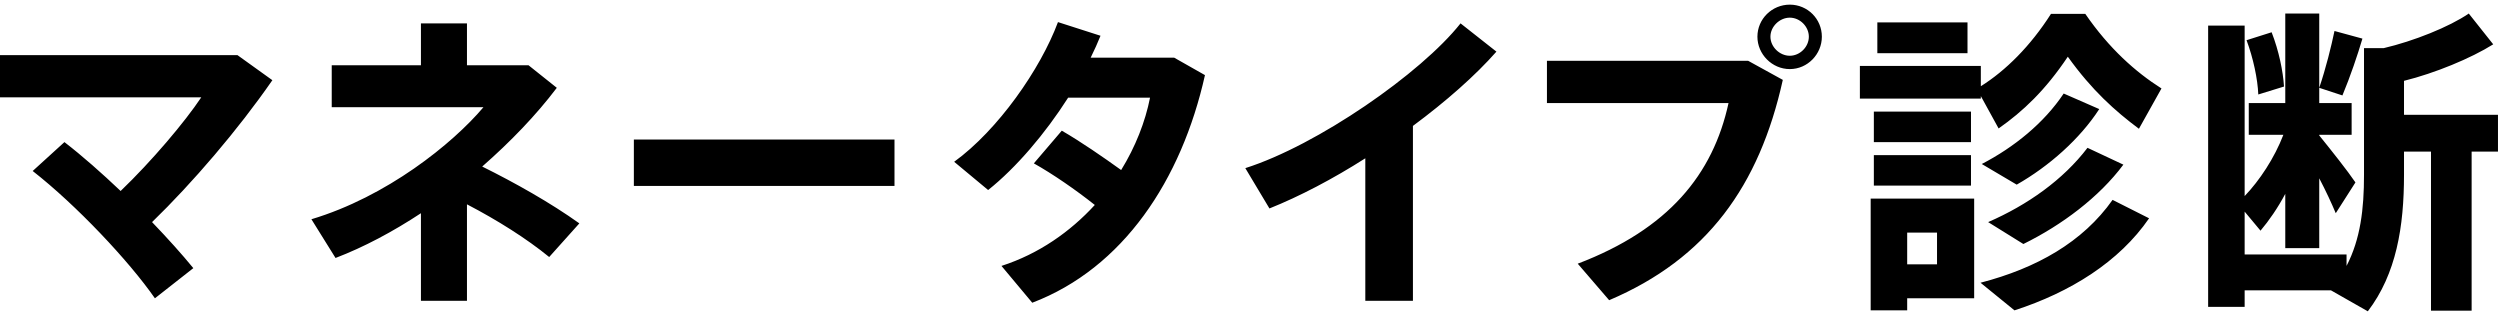 <svg width="504" height="63" viewBox="0 0 504 63" fill="none" xmlns="http://www.w3.org/2000/svg">
<path d="M54.91 16.168C47.998 26.152 38.782 36.904 30.654 44.776C33.79 48.04 36.67 51.24 38.974 54.056L31.23 60.136C25.982 52.584 15.358 41.32 6.59 34.472L12.99 28.648C16.638 31.464 20.542 34.92 24.318 38.504C30.59 32.488 37.246 24.616 40.574 19.624H-0.002V11.112H47.87L54.91 16.168ZM116.796 45.032L110.716 51.816C106.172 48.104 100.284 44.392 94.14 41.192V60.648H84.86V42.984C79.228 46.696 73.34 49.832 67.644 52.008L62.78 44.2C77.948 39.656 91.196 29.032 97.468 21.608H66.876V13.16H84.86V4.712H94.14V13.16H106.556L112.252 17.704C108.092 23.208 102.908 28.584 97.212 33.576C103.804 36.84 110.972 40.872 116.796 45.032ZM127.786 28.136H180.33V37.48H127.786V28.136ZM236.712 11.624L242.92 15.144C238.184 36.328 226.408 54.056 208.104 61.032L201.896 53.608C209.448 51.176 215.784 46.696 220.712 41.32C216.936 38.312 212.2 35.048 208.424 32.936L214.056 26.344C217.832 28.52 222.376 31.656 226.024 34.28C228.904 29.608 230.888 24.552 231.848 19.688H215.336C210.728 26.92 204.84 33.832 199.208 38.312L192.36 32.616C201.192 26.216 209.768 13.928 213.288 4.456L221.864 7.208C221.288 8.616 220.648 10.088 219.88 11.624H236.712ZM301.679 10.408C297.455 15.208 291.503 20.456 284.847 25.384V60.648H275.247V31.912C268.719 36.072 261.999 39.592 255.919 42.024L251.055 33.896C265.583 29.288 286.511 14.76 294.447 4.712L301.679 10.408ZM311.863 12.264H352.439L359.415 16.104C354.679 37.48 344.119 52.136 324.407 60.52L318.071 53.16C336.375 46.184 345.335 35.176 348.471 20.776H311.863V12.264ZM360.823 0.936C364.407 0.936 367.287 3.816 367.287 7.4C367.287 10.92 364.407 13.928 360.823 13.928C357.239 13.928 354.295 10.92 354.295 7.4C354.295 3.816 357.239 0.936 360.823 0.936ZM360.823 11.24C362.871 11.24 364.663 9.448 364.663 7.4C364.663 5.352 362.871 3.56 360.823 3.56C358.775 3.56 356.919 5.352 356.919 7.4C356.919 9.448 358.775 11.24 360.823 11.24ZM399.336 19.368V19.88H374.952V13.288H399.336V17.384C404.328 14.248 409.32 9.32 413.48 2.792H420.392C425.192 9.768 430.504 14.504 435.752 17.832L431.208 25.96C426.408 22.376 421.736 18.216 416.872 11.432C412.328 18.216 407.848 22.44 402.92 25.896L399.336 19.368ZM428.072 33.192C423.208 39.72 415.72 45.352 407.912 49.192L400.808 44.776C408.744 41.32 415.912 36.264 420.84 29.8L428.072 33.192ZM397.992 40.04V60.136H384.488V62.568H377.128V40.04H397.992ZM390.504 46.888H384.488V53.288H390.504V46.888ZM396.648 4.52V10.728H378.472V4.52H396.648ZM423.208 21.992C419.304 28.008 413.096 33.512 406.568 37.224L399.528 33.064C406.056 29.672 412.072 24.808 416.04 18.856L423.208 21.992ZM399.272 57C410.6 54.056 419.88 48.808 425.896 40.296L433.256 44.008C427.24 52.776 417.384 58.92 406.12 62.568L399.272 57ZM397.352 22.504V28.648H377.768V22.504H397.352ZM377.768 37.416V31.272H397.352V37.416H377.768ZM460.456 17.448L455.272 19.048C455.144 15.912 454.248 11.688 452.904 8.104L457.96 6.504C459.432 10.28 460.264 14.376 460.456 17.448ZM503.592 23.144V30.568H498.28V62.632H490.088V30.568H484.648V35.24C484.648 45.672 483.112 55.208 477.352 62.76L469.928 58.536H452.52V61.864H445.16V5.16H452.52V39.528C455.528 36.392 458.536 31.848 460.328 27.176H453.352V20.776H460.712V2.728H467.56V17.704C468.904 13.736 469.992 9.32 470.632 6.248L476.264 7.784C475.304 11.048 473.832 15.4 472.232 19.24L467.56 17.704V20.776H474.088V27.176H467.56V27.304C470.248 30.632 473.192 34.344 474.856 36.776L470.888 42.984C470.056 41 468.904 38.504 467.56 35.944V50.024H460.712V39.08C459.176 41.96 457.448 44.456 455.72 46.504L452.52 42.664V51.304H473.064V53.608C475.88 48.168 476.584 42.152 476.584 35.24V9.704H480.552C486.568 8.296 493.8 5.416 497.704 2.728L502.632 8.936C498.152 11.752 490.856 14.76 484.648 16.296V23.144H503.592Z" fill="black"/>
</svg>
